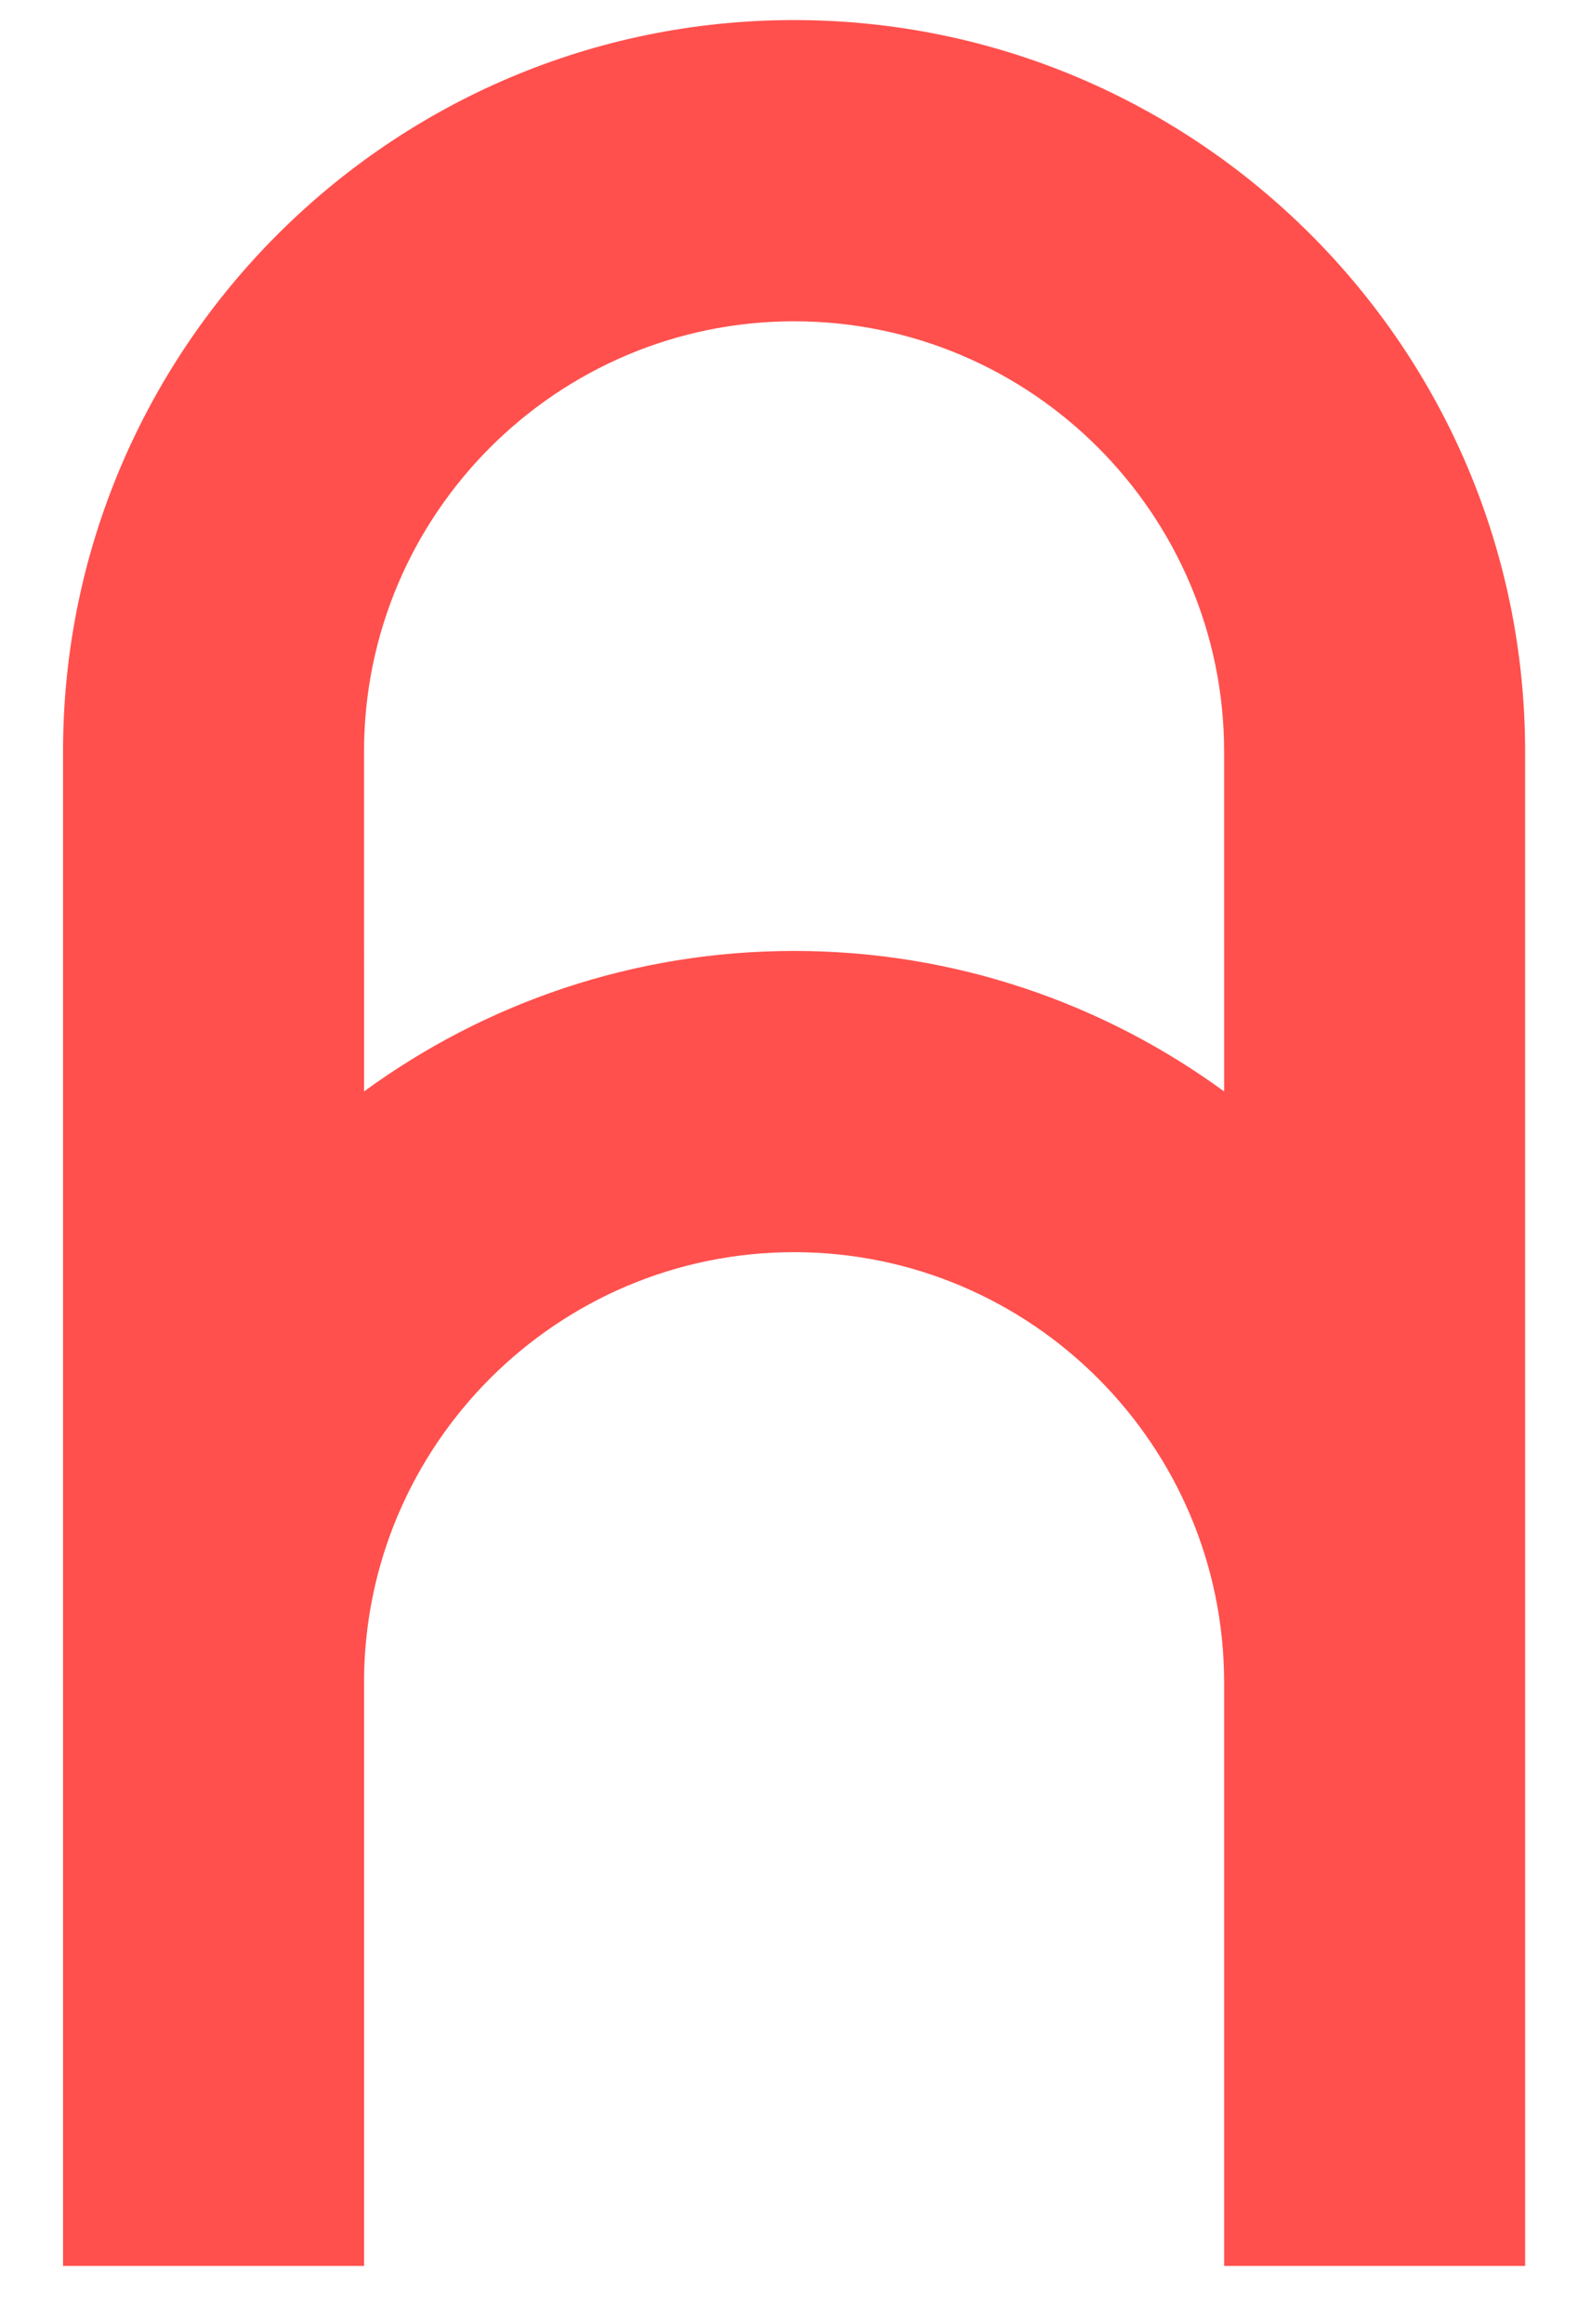 <?xml version="1.0" encoding="UTF-8"?>
<svg xmlns="http://www.w3.org/2000/svg" id="Ebene_2" data-name="Ebene 2" width="185" height="270" version="1.1" viewBox="0 0 185 270">
  <defs>
    <style>
      .cls-1 {
        fill: #ff504d;
        stroke-width: 0px;
      }
    </style>
  </defs>
  <path class="cls-1" d="M177.339,87.337c0-46.872-38.133-85.005-85.005-85.005S7.329,40.464,7.329,87.337l.001,108.121c0,.013-.001.026-.001.038h.001v67.782h35v-67.821c.021-27.555,22.444-49.966,50.004-49.966,27.573,0,50.005,22.432,50.005,50.005h.002v67.782h35l-.002-175.942ZM92.334,110.491c-18.68,0-35.961,6.071-50.004,16.323l-.001-39.478c0-27.573,22.432-50.005,50.005-50.005s50.005,22.432,50.005,50.005l.002,39.48c-14.044-10.254-31.326-16.325-50.007-16.325Z"></path>
</svg>
